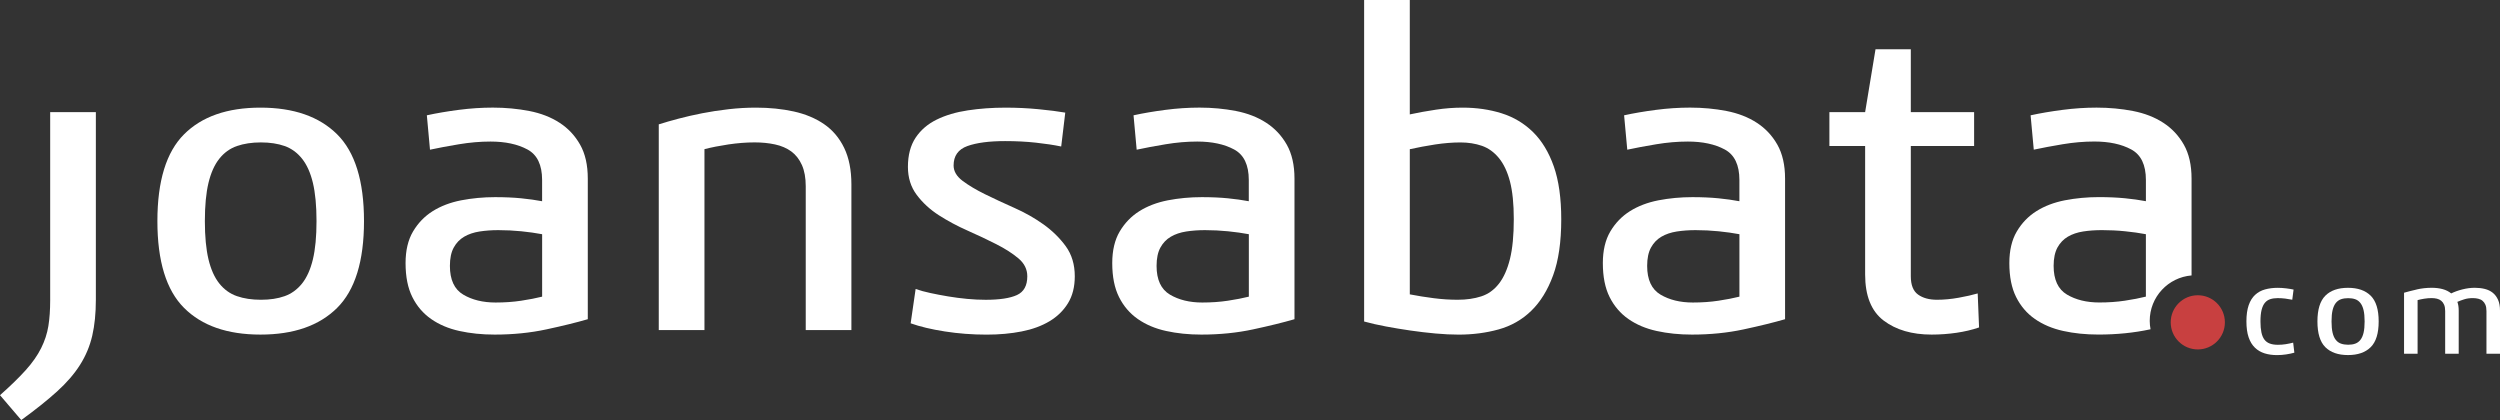 <svg xmlns="http://www.w3.org/2000/svg" id="Capa_1" viewBox="0 0 1798.48 302.19"><rect x="0" y="0" width="1798.48" height="302.19" fill="#333333" stroke="none"/><defs><style>.cls-1{fill:#fff;}.cls-1,.cls-2{stroke-width:0px;}.cls-2{fill:#c84040;}</style></defs><circle class="cls-2" cx="1581.08" cy="231.89" r="19.49"></circle><path class="cls-1" d="M68.96,80.67v134.98c0,9.77-.87,18.39-2.6,25.86-1.74,7.49-4.67,14.48-8.79,20.98-4.12,6.5-9.64,12.9-16.59,19.19-6.95,6.28-15.5,13.12-25.69,20.5l-15.29-17.89c7.6-6.73,13.77-12.74,18.54-18.05,4.78-5.32,8.45-10.57,11.05-15.78,2.6-5.19,4.33-10.51,5.21-15.92.87-5.43,1.3-11.6,1.3-18.54V80.67h32.85Z"></path><path class="cls-1" d="M261.86,159.06c0,28.84-6.45,49.65-19.35,62.45-12.9,12.81-31.27,19.19-55.13,19.19s-42.17-6.4-54.96-19.19c-12.81-12.79-19.19-33.61-19.19-62.45s6.39-49.66,19.19-62.45c12.79-12.79,31.12-19.18,54.96-19.18s42.23,6.39,55.13,19.18c12.9,12.79,19.35,33.61,19.35,62.45ZM227.7,159.06c0-11.07-.87-20.22-2.6-27.49-1.74-7.26-4.34-13.05-7.8-17.4-3.47-4.34-7.64-7.38-12.53-9.12-4.87-1.72-10.57-2.6-17.07-2.6s-12.25.87-17.24,2.6c-4.99,1.74-9.23,4.78-12.68,9.12-3.46,4.34-6.06,10.14-7.8,17.4-1.74,7.26-2.6,16.42-2.6,27.49s.87,20.22,2.6,27.49c1.74,7.26,4.33,13.05,7.8,17.4,3.47,4.34,7.69,7.38,12.68,9.1,4.99,1.74,10.73,2.6,17.24,2.6s12.2-.85,17.07-2.6c4.88-1.72,9.05-4.76,12.53-9.1,3.46-4.34,6.06-10.14,7.8-17.4,1.74-7.26,2.6-16.43,2.6-27.49Z"></path><path class="cls-1" d="M307.06,82.95c6.95-1.52,14.59-2.82,22.93-3.91,8.34-1.09,16.53-1.63,24.56-1.63,9.1,0,17.83.82,26.19,2.43,8.36,1.63,15.61,4.45,21.8,8.47,6.19,4,11.12,9.27,14.79,15.77,3.69,6.5,5.52,14.64,5.52,24.4v101.15c-8.23,2.39-18.16,4.84-29.77,7.32-11.6,2.5-24.02,3.75-37.24,3.75-9.1,0-17.57-.87-25.37-2.6-7.8-1.72-14.59-4.6-20.33-8.61-5.75-4.02-10.25-9.27-13.5-15.78-3.26-6.5-4.88-14.64-4.88-24.4,0-9.1,1.78-16.68,5.36-22.76,3.58-6.06,8.3-10.95,14.14-14.64,5.86-3.67,12.68-6.28,20.5-7.81,7.81-1.5,15.94-2.28,24.4-2.28,6.95,0,13.18.28,18.71.82,5.52.54,10.57,1.26,15.12,2.12v-15.29c0-10.84-3.52-18.16-10.57-21.95-7.05-3.8-15.89-5.69-26.51-5.69-7.38,0-14.96.65-22.76,1.95-7.81,1.29-14.74,2.6-20.82,3.91l-2.26-24.75ZM390.01,168.49c-4.56-.85-9.55-1.57-14.96-2.11-5.43-.54-10.96-.82-16.59-.82-4.78,0-9.27.33-13.5.98-4.23.67-7.91,1.91-11.05,3.75-3.15,1.85-5.64,4.43-7.49,7.8-1.85,3.36-2.76,7.77-2.76,13.18,0,9.99,3.19,16.87,9.6,20.67,6.39,3.8,14.16,5.69,23.26,5.69,6.5,0,12.62-.42,18.37-1.29,5.74-.87,10.78-1.85,15.12-2.93v-44.92h.02Z"></path><path class="cls-1" d="M488.07,85.38c5.3-1.41,11.01-2.71,17.09-3.91,6.06-1.18,12.4-2.17,19.02-2.91,6.62-.76,13.18-1.13,19.68-1.13,9.77,0,18.81.93,27.16,2.76,8.34,1.85,15.61,4.87,21.78,9.1,6.17,4.23,11.01,9.92,14.48,17.09,3.47,7.15,5.21,15.94,5.21,26.34v104.73h-32.85v-103.45c0-6.06-.91-11.16-2.76-15.29-1.85-4.11-4.4-7.38-7.64-9.77-3.26-2.37-7.16-4.06-11.71-5.04-4.56-.98-9.44-1.46-14.64-1.46-6.06,0-12.36.5-18.87,1.46-6.5.98-12.25,2.12-17.24,3.41v130.12h-32.87V89.46c4.12-1.32,8.84-2.67,14.16-4.08Z"></path><path class="cls-1" d="M763.42,105.39c-5.21-1.09-11.27-2-18.2-2.76-6.95-.76-14.31-1.13-22.13-1.13-11.49,0-20.54,1.19-27.16,3.57-6.62,2.39-9.92,7.05-9.92,13.99,0,4.12,2.17,7.81,6.5,11.07,4.33,3.24,9.71,6.45,16.11,9.6,6.39,3.15,13.38,6.39,20.98,9.77,7.6,3.36,14.59,7.32,20.98,11.86,6.39,4.56,11.75,9.81,16.11,15.77,4.33,5.97,6.5,13.18,6.5,21.63,0,7.6-1.63,14.05-4.88,19.35-3.26,5.32-7.69,9.64-13.33,13.01-5.64,3.36-12.31,5.81-20,7.32-7.71,1.52-16.11,2.29-25.21,2.29-10.4,0-20.44-.78-30.09-2.29-9.64-1.5-17.83-3.46-24.56-5.85l3.58-24.71c3.04,1.09,6.56,2.05,10.57,2.91,4.02.87,8.3,1.69,12.85,2.45s9.1,1.35,13.66,1.78c4.56.43,8.99.65,13.33.65,9.97,0,17.46-1.13,22.45-3.41,4.99-2.28,7.47-6.78,7.47-13.5,0-4.99-2.11-9.27-6.34-12.85-4.23-3.57-9.55-6.99-15.94-10.23-6.4-3.26-13.29-6.5-20.65-9.77-7.38-3.26-14.26-6.95-20.67-11.05-6.4-4.11-11.71-9.01-15.94-14.65-4.23-5.63-6.34-12.36-6.34-20.16,0-8.47,1.85-15.44,5.52-20.98,3.69-5.54,8.73-9.86,15.13-13.01,6.39-3.15,13.88-5.38,22.45-6.67,8.56-1.3,17.61-1.95,27.16-1.95,8.02,0,15.94.37,23.74,1.13,7.81.76,14.2,1.57,19.19,2.45l-2.92,24.39Z"></path><path class="cls-1" d="M815.45,82.95c6.95-1.52,14.57-2.82,22.93-3.91,8.34-1.09,16.53-1.63,24.54-1.63,9.12,0,17.83.82,26.19,2.43,8.34,1.63,15.6,4.45,21.78,8.47,6.19,4,11.12,9.27,14.81,15.77,3.67,6.5,5.54,14.64,5.54,24.4v101.15c-8.25,2.39-18.17,4.84-29.77,7.32-11.6,2.5-24.02,3.75-37.24,3.75-9.1,0-17.57-.87-25.37-2.6-7.81-1.72-14.59-4.6-20.34-8.61-5.75-4.02-10.25-9.27-13.5-15.78-3.26-6.5-4.88-14.64-4.88-24.4,0-9.1,1.78-16.68,5.36-22.76,3.58-6.06,8.29-10.95,14.14-14.64,5.86-3.67,12.68-6.28,20.5-7.81,7.81-1.5,15.94-2.28,24.39-2.28,6.95,0,13.18.28,18.71.82,5.52.54,10.56,1.26,15.13,2.12v-15.29c0-10.84-3.52-18.16-10.57-21.95-7.05-3.8-15.89-5.69-26.5-5.69-7.38,0-14.98.65-22.78,1.95-7.8,1.29-14.74,2.6-20.81,3.91l-2.26-24.75ZM898.4,168.49c-4.56-.85-9.55-1.57-14.98-2.11-5.43-.54-10.95-.82-16.59-.82-4.78,0-9.27.33-13.5.98-4.23.67-7.92,1.91-11.05,3.75-3.15,1.85-5.64,4.43-7.49,7.8-1.85,3.36-2.76,7.77-2.76,13.18,0,9.99,3.21,16.87,9.6,20.67,6.4,3.8,14.16,5.69,23.26,5.69,6.5,0,12.64-.42,18.39-1.29,5.75-.87,10.79-1.85,15.13-2.93v-44.92h0Z"></path><path class="cls-1" d="M1014.19,0v82.3c6.06-1.29,12.36-2.45,18.87-3.41,6.5-.98,12.9-1.46,19.19-1.46,9.97,0,19.3,1.35,27.97,4.06,8.68,2.73,16.2,7.23,22.61,13.5,6.39,6.29,11.38,14.54,14.96,24.71,3.58,10.2,5.36,22.9,5.36,38.06,0,16.26-1.95,29.71-5.86,40.34-3.89,10.62-9.16,19.15-15.77,25.54-6.61,6.39-14.42,10.84-23.41,13.33-9.01,2.5-18.59,3.75-28.79,3.75-5.19,0-10.79-.28-16.75-.82-5.97-.54-11.94-1.26-17.89-2.12-5.97-.85-11.83-1.85-17.57-2.91s-11.01-2.28-15.77-3.58V0h32.84ZM1014.19,211.76c5.63,1.09,11.4,2.02,17.24,2.76,5.85.76,11.58,1.12,17.24,1.12,6.29,0,11.92-.81,16.92-2.43,4.99-1.61,9.21-4.65,12.68-9.07,3.47-4.43,6.12-10.37,7.98-17.83,1.85-7.47,2.76-17.04,2.76-28.71,0-11.02-.93-20.06-2.76-27.09-1.86-7.02-4.51-12.64-7.98-16.85-3.47-4.22-7.54-7.13-12.19-8.76-4.67-1.61-9.81-2.43-15.44-2.43s-11.92.5-18.22,1.46c-6.29.98-12.36,2.11-18.22,3.4v104.46h-.02Z"></path><path class="cls-1" d="M1168.37,82.95c6.95-1.52,14.57-2.82,22.93-3.91,8.34-1.09,16.53-1.63,24.54-1.63,9.12,0,17.83.82,26.19,2.43,8.34,1.63,15.6,4.45,21.78,8.47,6.19,4,11.12,9.27,14.81,15.77,3.67,6.5,5.54,14.64,5.54,24.4v101.15c-8.25,2.39-18.17,4.84-29.77,7.32-11.6,2.5-24.02,3.75-37.24,3.75-9.1,0-17.57-.87-25.37-2.6-7.81-1.72-14.59-4.6-20.34-8.61-5.75-4.02-10.23-9.27-13.5-15.78-3.26-6.5-4.87-14.64-4.87-24.4,0-9.1,1.78-16.68,5.36-22.76,3.58-6.06,8.28-10.95,14.14-14.64,5.86-3.67,12.68-6.28,20.5-7.81,7.81-1.5,15.94-2.28,24.4-2.28,6.93,0,13.18.28,18.71.82,5.52.54,10.56,1.26,15.13,2.12v-15.29c0-10.84-3.52-18.16-10.57-21.95-7.05-3.8-15.89-5.69-26.5-5.69-7.38,0-14.98.65-22.78,1.95-7.8,1.29-14.74,2.6-20.82,3.91l-2.28-24.75ZM1251.32,168.49c-4.56-.85-9.55-1.57-14.98-2.11-5.43-.54-10.95-.82-16.59-.82-4.78,0-9.27.33-13.5.98-4.23.67-7.92,1.91-11.05,3.75-3.15,1.85-5.64,4.43-7.49,7.8-1.85,3.36-2.76,7.77-2.76,13.18,0,9.99,3.21,16.87,9.6,20.67,6.4,3.8,14.16,5.69,23.26,5.69,6.5,0,12.64-.42,18.39-1.29,5.75-.87,10.79-1.85,15.13-2.93v-44.92h0Z"></path><path class="cls-1" d="M1374.62,35.44v45.21h45.54v24.4h-45.54v93.63c0,6.33,1.72,10.71,5.19,13.21,3.47,2.5,8.02,3.75,13.66,3.75,4.99,0,10.19-.48,15.61-1.46,5.41-.98,9.97-2,13.66-3.09l.98,24.47c-4.99,1.72-10.4,2.99-16.26,3.85-5.86.85-11.83,1.29-17.89,1.29-14.09,0-25.6-3.36-34.48-10.08-8.88-6.73-13.33-17.78-13.33-33.2v-92.38h-25.71v-24.39h25.71l7.47-45.21h25.4v-.02Z"></path><path class="cls-1" d="M1546.5,230.8c0-17.19,13.24-31.27,30.09-32.65v-69.66c0-9.77-1.86-17.89-5.54-24.4-3.69-6.5-8.62-11.77-14.81-15.77-6.19-4.02-13.44-6.84-21.78-8.47-8.36-1.61-17.09-2.43-26.19-2.43-8.02,0-16.2.54-24.54,1.63-8.36,1.09-16,2.39-22.93,3.91l2.28,24.71c6.06-1.3,13.02-2.6,20.82-3.91,7.81-1.3,15.4-1.95,22.78-1.95,10.62,0,19.46,1.89,26.5,5.69,7.05,3.8,10.57,11.12,10.57,21.95v15.29c-4.56-.87-9.61-1.57-15.13-2.12-5.54-.53-11.77-.82-18.71-.82-8.45,0-16.59.78-24.4,2.28-7.81,1.53-14.64,4.12-20.5,7.81-5.86,3.69-10.56,8.57-14.14,14.64-3.58,6.08-5.36,13.66-5.36,22.76,0,9.77,1.61,17.89,4.87,24.4,3.26,6.51,7.75,11.77,13.5,15.78,5.75,4,12.53,6.88,20.34,8.61,7.8,1.74,16.26,2.6,25.37,2.6,13.23,0,25.64-1.26,37.24-3.75.09-.02.17-.03.26-.06-.37-1.94-.59-3.97-.59-6.06ZM1543.74,213.38c-4.34,1.1-9.38,2.06-15.13,2.93-5.74.87-11.88,1.29-18.39,1.29-9.1,0-16.85-1.89-23.26-5.69-6.39-3.8-9.6-10.67-9.6-20.67,0-5.41.93-9.8,2.76-13.18,1.85-3.36,4.34-5.95,7.49-7.8,3.13-1.85,6.82-3.09,11.05-3.75,4.23-.65,8.73-.96,13.5-.96,5.64,0,11.16.26,16.59.82,5.43.53,10.4,1.26,14.98,2.11v44.9h0Z"></path><path class="cls-1" d="M1649.02,215.62c-1.54-.31-3.22-.59-5.02-.82-1.8-.23-3.63-.33-5.51-.33s-3.67.23-5.21.72c-1.54.49-2.85,1.35-3.9,2.6-1.05,1.25-1.85,2.95-2.4,5.12-.55,2.15-.82,4.94-.82,8.34,0,3.08.23,5.7.68,7.85.45,2.15,1.17,3.89,2.17,5.21,1,1.33,2.3,2.26,3.9,2.85,1.6.59,3.53.88,5.78.88,1.99,0,3.87-.14,5.64-.43,1.78-.29,3.55-.66,5.35-1.11l.86,7.22c-1.87.51-3.87.94-5.97,1.25-2.13.31-4.28.49-6.46.49-3.28,0-6.27-.41-8.96-1.25-2.69-.84-5.04-2.21-6.99-4.1-1.97-1.89-3.48-4.39-4.53-7.48-1.05-3.08-1.58-6.91-1.58-11.48s.55-8.49,1.64-11.62c1.09-3.12,2.64-5.6,4.63-7.42,1.99-1.84,4.37-3.14,7.13-3.9s5.82-1.15,9.16-1.15c1.99,0,4.02.14,6.07.39,2.05.25,3.83.55,5.29.86l-.94,7.32Z"></path><path class="cls-1" d="M1711.2,231.24c0,8.55-1.91,14.72-5.74,18.51-3.83,3.79-9.27,5.68-16.34,5.68s-12.49-1.89-16.3-5.68c-3.79-3.79-5.68-9.96-5.68-18.51s1.89-14.72,5.68-18.51c3.79-3.79,9.21-5.68,16.3-5.68s12.51,1.89,16.34,5.68c3.83,3.79,5.74,9.96,5.74,18.51ZM1701.09,231.24c0-3.28-.25-5.99-.76-8.14-.51-2.15-1.29-3.87-2.3-5.15-1.03-1.29-2.26-2.19-3.71-2.69-1.44-.51-3.12-.76-5.06-.76s-3.63.25-5.12.76c-1.48.51-2.73,1.41-3.77,2.69-1.03,1.29-1.8,3.01-2.32,5.15-.51,2.15-.76,4.86-.76,8.14s.25,5.99.76,8.14c.51,2.15,1.29,3.87,2.32,5.15,1.03,1.29,2.28,2.19,3.77,2.69,1.48.51,3.18.78,5.12.78s3.61-.25,5.06-.78c1.44-.51,2.69-1.41,3.71-2.69,1.03-1.29,1.8-3.01,2.3-5.15.51-2.15.76-4.86.76-8.14Z"></path><path class="cls-1" d="M1738.51,208.24c3.53-.8,7.17-1.21,10.89-1.21,2.83,0,5.43.33,7.81.96,2.38.64,4.43,1.68,6.17,3.08,2.38-1.15,5.08-2.13,8.1-2.89,3.03-.76,5.97-1.15,8.86-1.15,2.58,0,4.96.27,7.18.82,2.23.55,4.12,1.46,5.74,2.75,1.62,1.29,2.87,2.97,3.81,5.06.94,2.09,1.41,4.67,1.41,7.77v31.04h-9.74v-30.65c0-1.85-.25-3.4-.76-4.59-.51-1.19-1.21-2.13-2.07-2.85-.86-.72-1.91-1.21-3.14-1.5-1.21-.29-2.5-.43-3.87-.43-2.25,0-4.3.29-6.13.86-1.84.59-3.49,1.19-4.96,1.84.64,1.74.96,3.83.96,6.27v31.04h-9.74v-30.65c0-1.85-.25-3.4-.76-4.59s-1.21-2.13-2.07-2.85c-.86-.7-1.89-1.21-3.08-1.5-1.19-.29-2.5-.43-3.9-.43-1.66,0-3.42.14-5.21.43-1.8.29-3.42.62-4.82,1.02v38.56h-9.74v-43.87c2.52-.72,5.54-1.52,9.08-2.32Z"></path></svg>